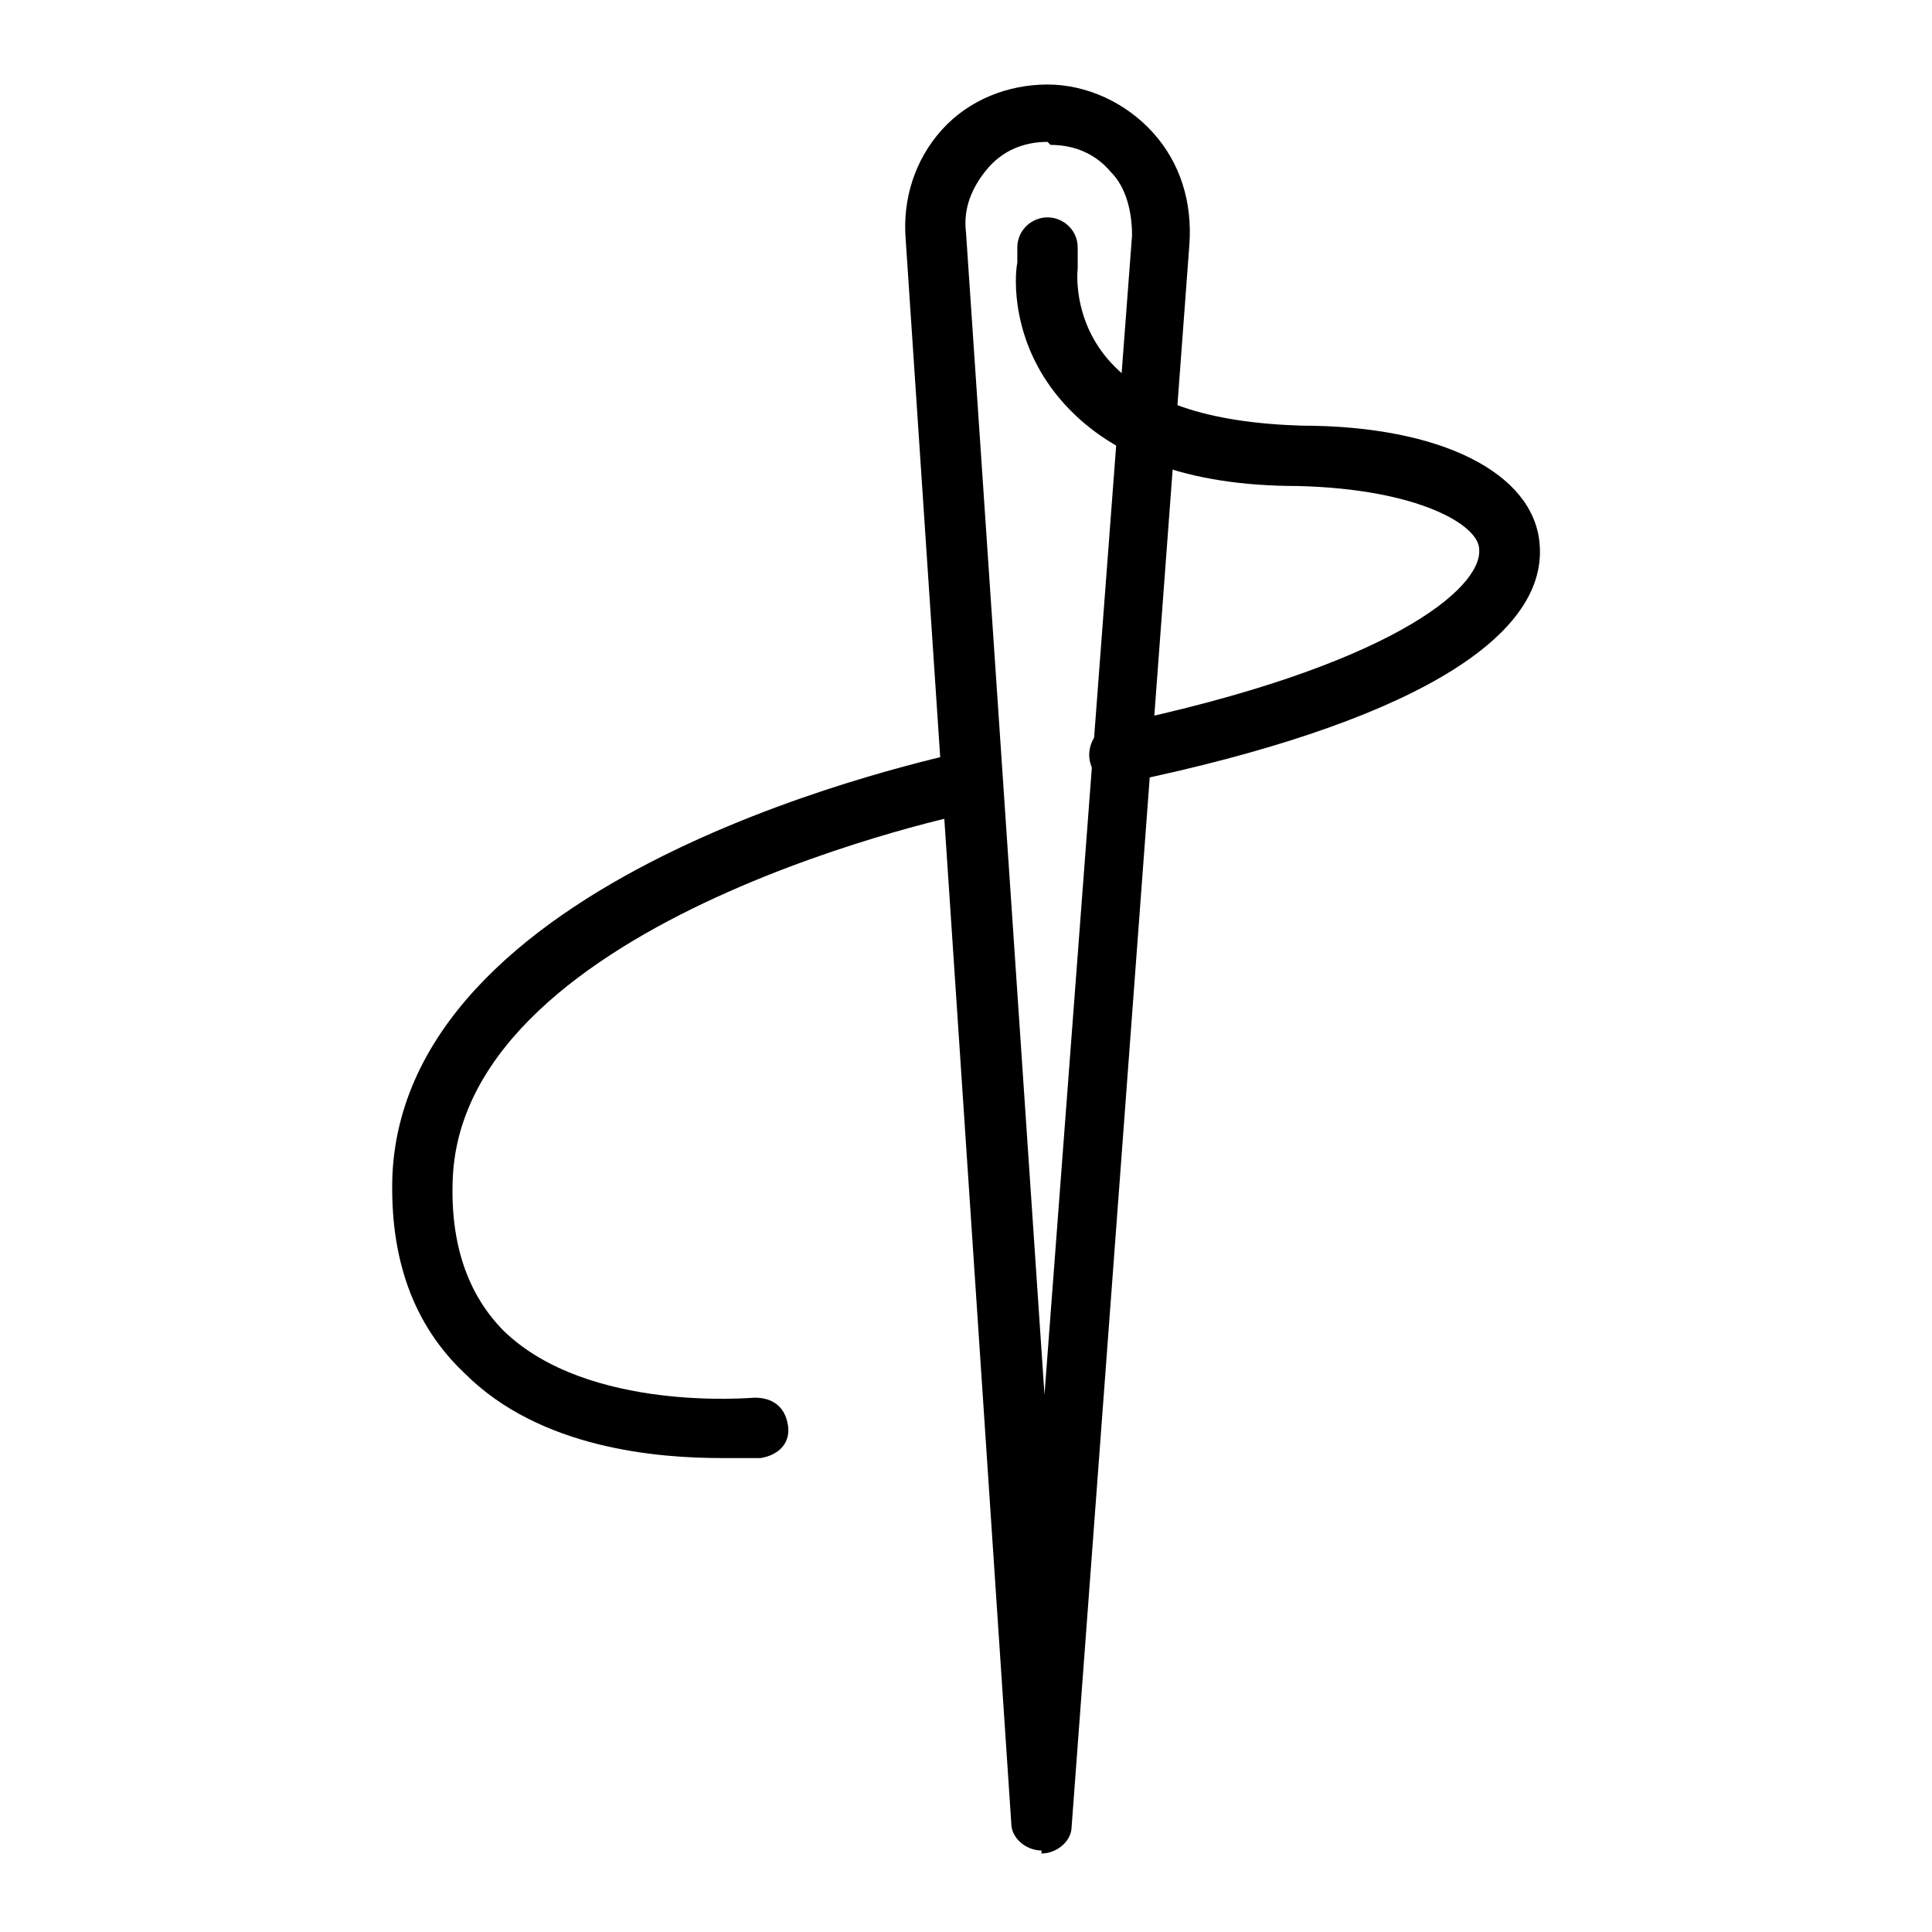 <svg viewBox="0 0 64 64" version="1.1" xmlns="http://www.w3.org/2000/svg" id="Layer_1">
  
  <path d="M34.5,61.3c-.5,0-1-.4-1-.9l-3.5-52.5c-.1-1.3.3-2.6,1.2-3.6.9-1,2.2-1.5,3.5-1.5s2.6.6,3.5,1.6,1.3,2.3,1.2,3.7l-3.9,52.4c0,.5-.5.9-1,.9ZM34.7,4.7c-.8,0-1.5.3-2,.9s-.8,1.3-.7,2.1l2.6,38.5,2.9-38.4c0-.8-.2-1.6-.7-2.1-.5-.6-1.2-.9-2-.9Z"></path>
  <path d="M37.1,26c-.5,0-.9-.3-1-.8-.1-.5.2-1.1.8-1.2,9.1-1.9,12.2-4.5,12.1-5.8,0-.8-2-2-6-2.1-3.7,0-6.3-1-7.9-2.9-1.6-1.9-1.5-4-1.4-4.5v-.5c0-.6.5-1,1-1s1,.4,1,1v.6c0,0,0,.1,0,.1,0,0-.2,1.6,1,3,1.2,1.4,3.3,2.1,6.4,2.2,4.7,0,7.7,1.6,7.9,3.9.3,3.2-4.5,6-13.6,7.9,0,0-.1,0-.2,0Z"></path>
  <path d="M23.9,48.3c-2.1,0-6-.3-8.5-2.8-1.7-1.6-2.5-3.8-2.4-6.6.5-10.2,18.2-13.8,18.9-14,.5-.1,1.1.2,1.2.8s-.2,1.1-.8,1.2c-.2,0-16.9,3.5-17.3,12.1-.1,2.2.5,3.9,1.7,5.1,2.8,2.7,8.2,2.2,8.3,2.2.6,0,1,.3,1.1.9s-.3,1-.9,1.1c0,0-.6,0-1.4,0Z"></path>
</svg>